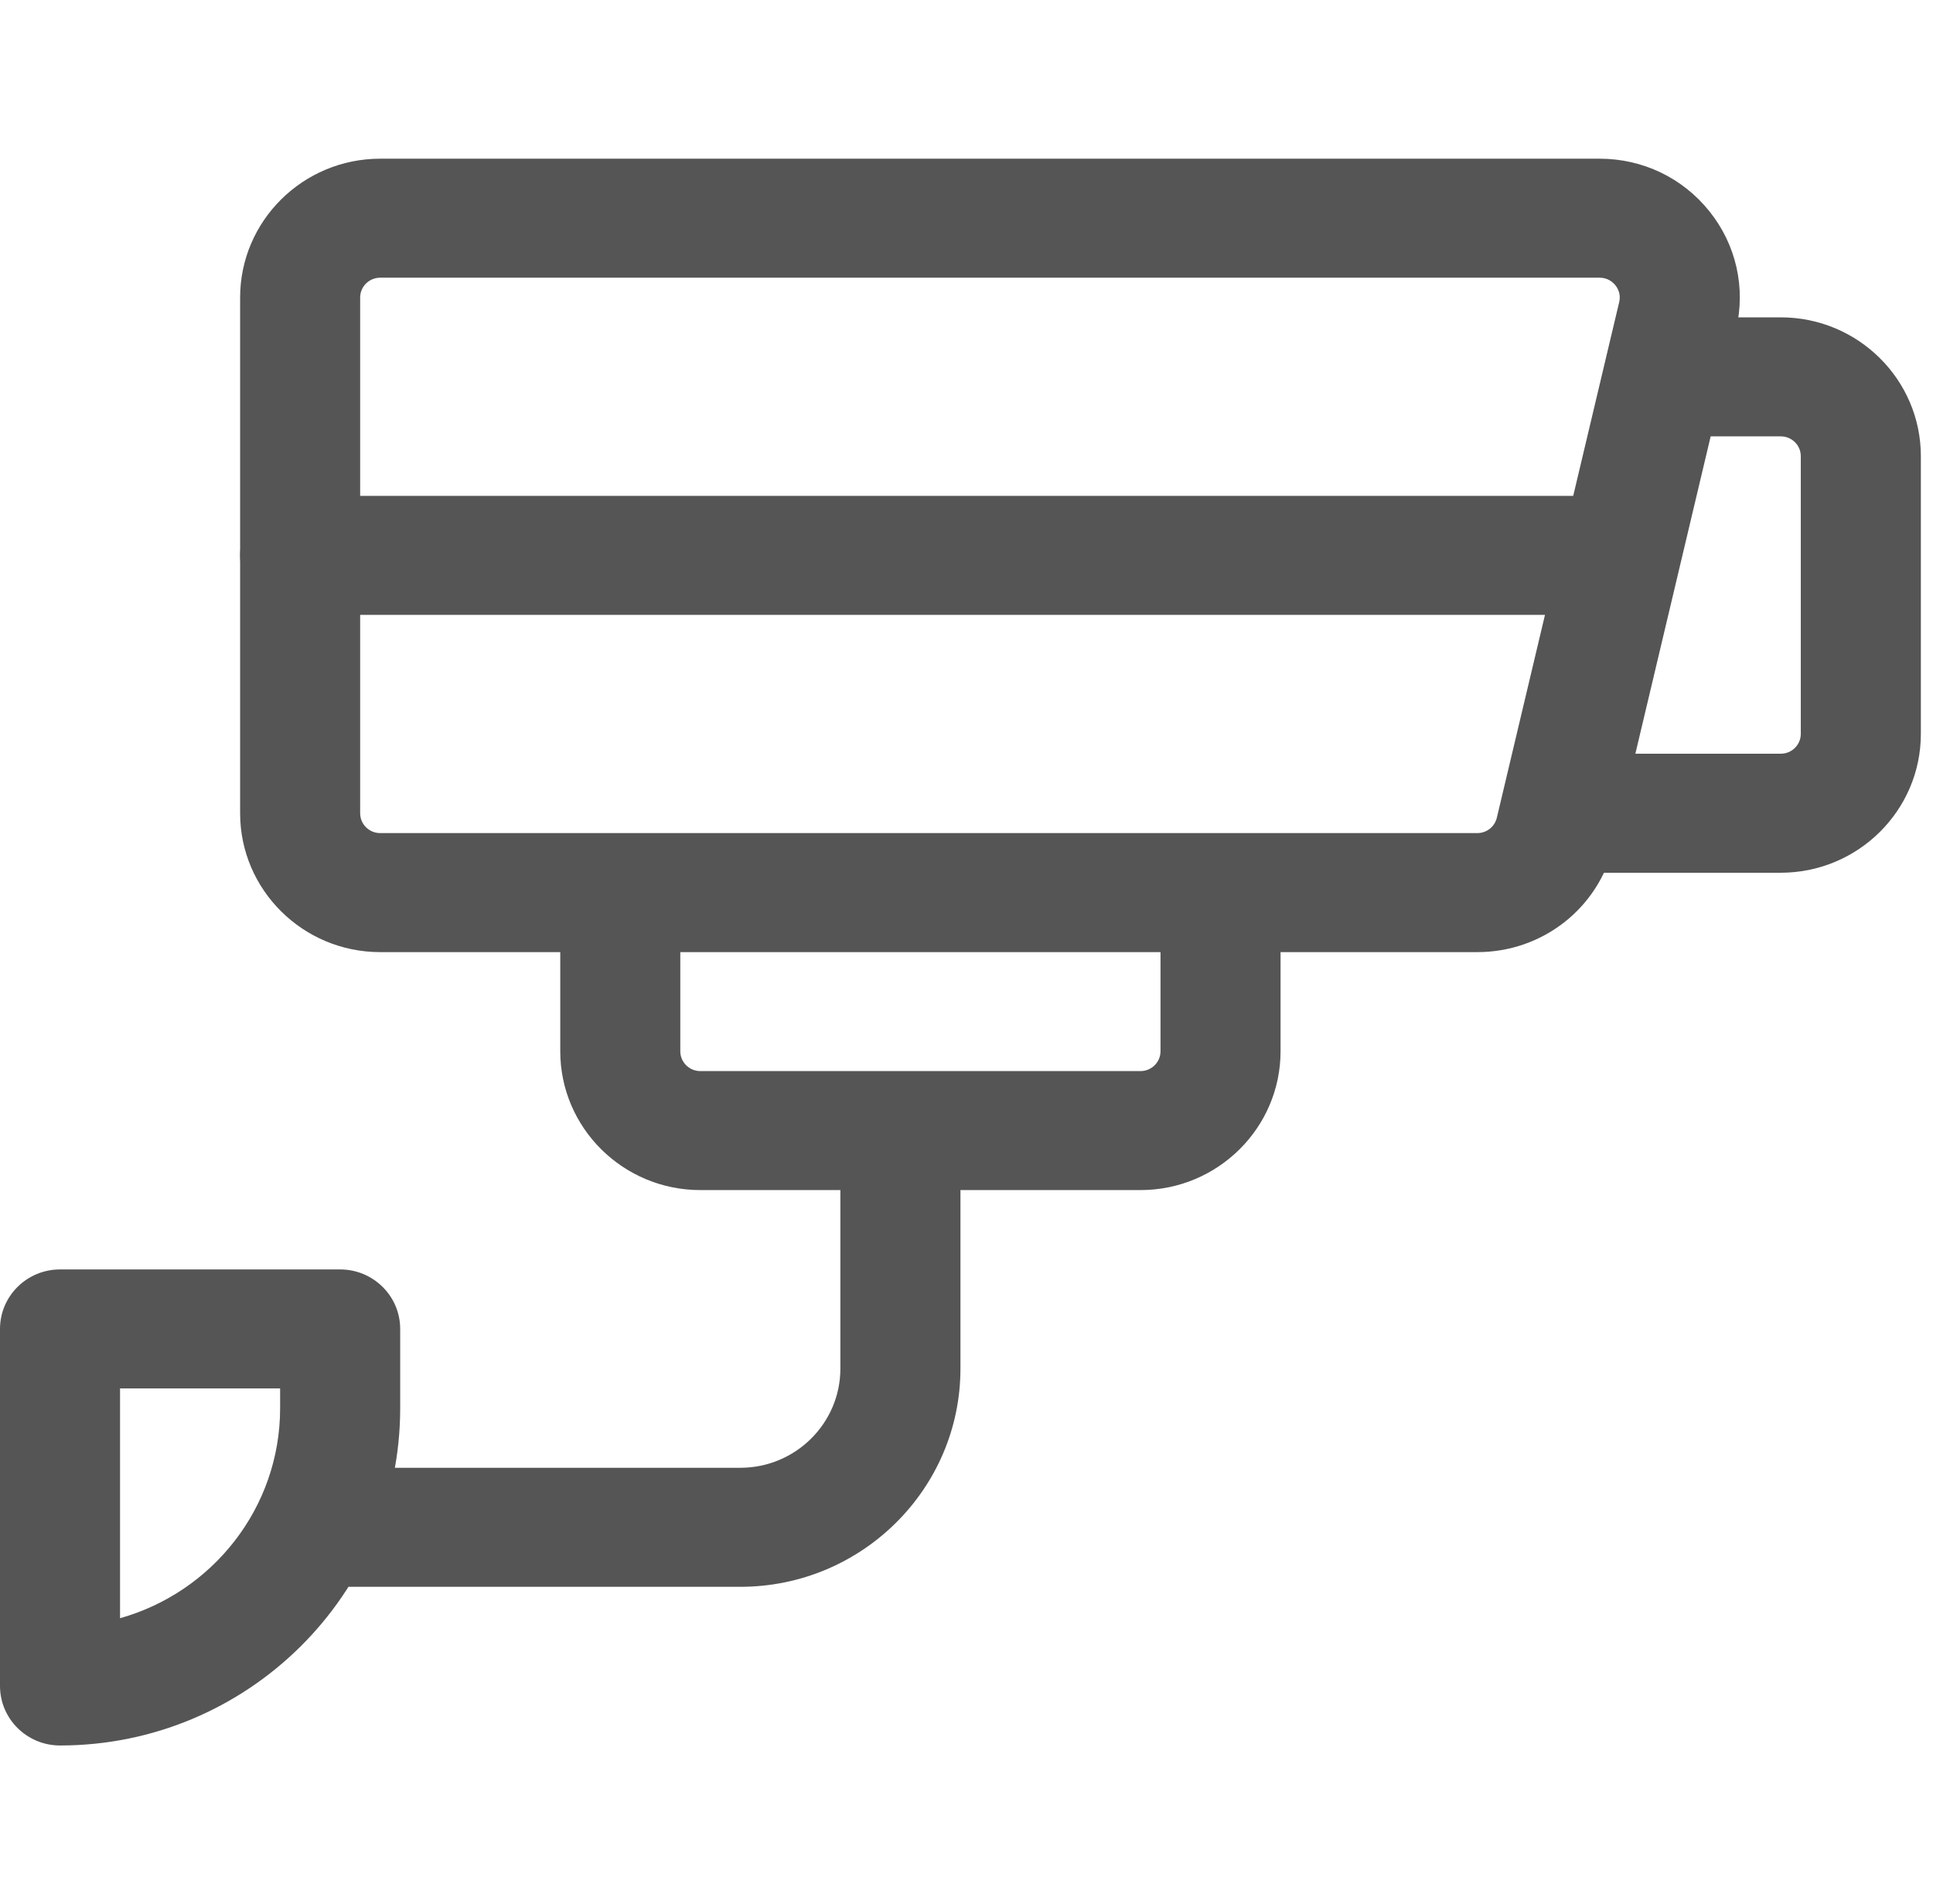 <svg width="68" height="67" viewBox="0 0 68 67" fill="none" xmlns="http://www.w3.org/2000/svg">
<g clip-path="url(#clip0)">
<path d="M51.969 33.501H13.374C10.657 33.501 8.447 31.309 8.447 28.615V10.469C8.447 7.775 10.657 5.584 13.374 5.584H56.274C57.789 5.584 59.197 6.26 60.137 7.438C61.077 8.613 61.418 10.126 61.072 11.589L56.767 29.735C56.24 31.951 54.267 33.501 51.969 33.501ZM13.374 9.771C12.985 9.771 12.67 10.084 12.67 10.469V28.615C12.67 29 12.985 29.313 13.374 29.313H51.969C52.299 29.313 52.58 29.09 52.656 28.774L56.961 10.629C57.029 10.344 56.905 10.134 56.826 10.037C56.747 9.939 56.57 9.771 56.274 9.771H13.374Z" fill="#555555"/>
<path d="M56.311 21.635H10.558C9.393 21.635 8.447 20.697 8.447 19.541C8.447 18.385 9.393 17.447 10.558 17.447H56.311C57.476 17.447 58.422 18.385 58.422 19.541C58.422 20.697 57.476 21.635 56.311 21.635Z" fill="#555555"/>
<path d="M62.645 30.708H55.832C54.666 30.708 53.72 29.77 53.72 28.614C53.72 27.458 54.666 26.52 55.832 26.52H62.645C63.034 26.52 63.349 26.207 63.349 25.822V16.051C63.349 15.666 63.034 15.354 62.645 15.354H58.957C57.791 15.354 56.845 14.415 56.845 13.26C56.845 12.104 57.791 11.166 58.957 11.166H62.645C65.362 11.166 67.573 13.357 67.573 16.051V25.822C67.573 28.516 65.362 30.708 62.645 30.708Z" fill="#555555"/>
<path d="M2.112 61.416C0.946 61.416 0 60.478 0 59.322V46.76C0 45.604 0.946 44.666 2.112 44.666H11.966C13.132 44.666 14.078 45.604 14.078 46.76V49.551C14.078 56.092 8.708 61.416 2.112 61.416ZM4.223 48.853V56.938C7.47 56.025 9.854 53.058 9.854 49.551V48.853H4.223Z" fill="#555555"/>
<path d="M26.044 55.833H11.15C9.984 55.833 9.038 54.895 9.038 53.739C9.038 52.583 9.984 51.645 11.15 51.645H26.044C27.984 51.645 29.563 50.079 29.563 48.156V40.478C29.563 39.323 30.509 38.385 31.675 38.385C32.841 38.385 33.787 39.323 33.787 40.478V48.156C33.787 52.391 30.312 55.833 26.044 55.833Z" fill="#555555"/>
<path d="M40.121 41.874H24.636C21.919 41.874 19.709 39.683 19.709 36.989V32.103C19.709 30.948 20.654 30.01 21.82 30.01C22.986 30.01 23.932 30.948 23.932 32.103V36.989C23.932 37.374 24.247 37.687 24.636 37.687H40.121C40.51 37.687 40.825 37.374 40.825 36.989V32.103C40.825 30.948 41.771 30.01 42.937 30.01C44.102 30.01 45.048 30.948 45.048 32.103V36.989C45.048 39.683 42.838 41.874 40.121 41.874Z" fill="#555555"/>
</g>
<defs>
<clipPath id="clip0">
<rect width="67.573" height="67" fill="white"/>
</clipPath>
</defs>
</svg>
